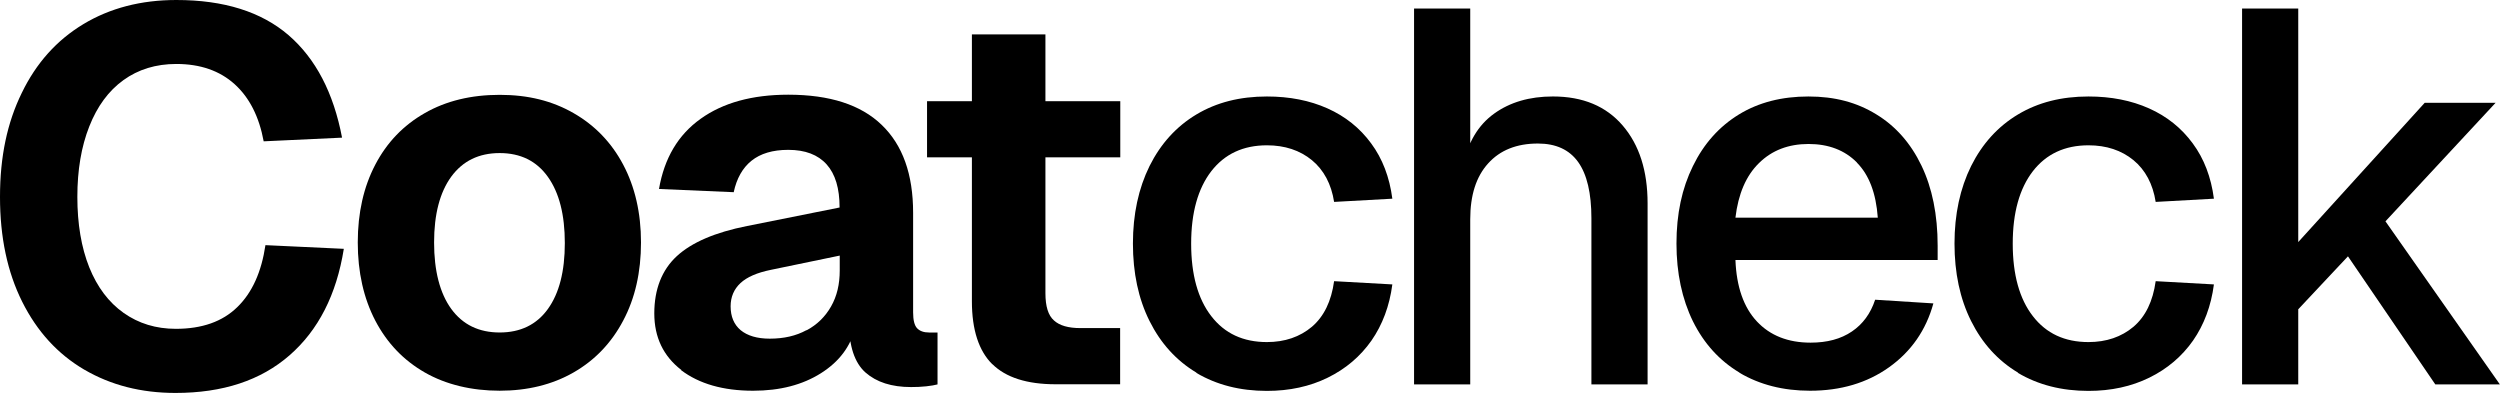 <svg width="170" height="27" viewBox="0 0 170 27" fill="none" xmlns="http://www.w3.org/2000/svg">
<path d="M5.72 25.13C3.92 24.07 2.52 22.54 1.51 20.52C0.5 18.5 0 16.13 0 13.39C0 10.65 0.49 8.34 1.48 6.32C2.46 4.29 3.86 2.73 5.67 1.64C7.48 0.55 9.59 0 11.99 0C15.23 0 17.77 0.8 19.62 2.39C21.47 3.99 22.68 6.31 23.26 9.36L17.93 9.61C17.62 7.93 16.96 6.63 15.95 5.72C14.94 4.81 13.62 4.35 11.99 4.35C10.6 4.35 9.4 4.72 8.39 5.45C7.38 6.18 6.61 7.23 6.07 8.6C5.53 9.97 5.26 11.56 5.26 13.39C5.26 15.22 5.53 16.83 6.07 18.18C6.61 19.52 7.39 20.56 8.41 21.28C9.43 22 10.61 22.36 11.96 22.36C13.74 22.36 15.13 21.87 16.14 20.88C17.15 19.9 17.78 18.49 18.05 16.67L23.38 16.92C22.88 20.04 21.65 22.45 19.69 24.16C17.73 25.87 15.15 26.72 11.93 26.72C9.6 26.72 7.54 26.19 5.74 25.14L5.72 25.13Z" fill="black"/>
<path d="M28.888 25.329C27.438 24.499 26.318 23.329 25.518 21.799C24.728 20.279 24.328 18.509 24.328 16.489C24.328 14.469 24.728 12.709 25.518 11.199C26.308 9.689 27.428 8.519 28.888 7.689C30.338 6.859 32.038 6.449 33.978 6.449C35.918 6.449 37.548 6.859 38.998 7.689C40.448 8.519 41.578 9.689 42.378 11.199C43.178 12.709 43.588 14.479 43.588 16.489C43.588 18.499 43.188 20.279 42.378 21.799C41.578 23.319 40.448 24.499 38.998 25.329C37.548 26.159 35.868 26.569 33.978 26.569C32.088 26.569 30.338 26.159 28.888 25.329ZM37.258 21.009C38.028 19.939 38.408 18.449 38.408 16.529C38.408 14.609 38.028 13.109 37.258 12.029C36.488 10.949 35.398 10.409 33.978 10.409C32.558 10.409 31.468 10.949 30.688 12.009C29.908 13.079 29.518 14.569 29.518 16.489C29.518 18.409 29.908 19.939 30.688 21.009C31.468 22.079 32.568 22.609 33.978 22.609C35.388 22.609 36.488 22.079 37.258 21.009Z" fill="black"/>
<path d="M46.332 25.16C45.112 24.22 44.492 22.939 44.492 21.309C44.492 19.68 45.002 18.36 46.022 17.419C47.042 16.48 48.632 15.8 50.792 15.37L57.092 14.11C57.092 12.809 56.802 11.839 56.212 11.18C55.622 10.52 54.752 10.19 53.602 10.19C52.542 10.19 51.712 10.44 51.102 10.93C50.492 11.419 50.092 12.139 49.892 13.069L44.812 12.85C45.172 10.759 46.112 9.169 47.642 8.079C49.162 6.989 51.152 6.439 53.602 6.439C56.412 6.439 58.532 7.119 59.952 8.489C61.382 9.859 62.092 11.85 62.092 14.47V21.239C62.092 21.77 62.182 22.13 62.362 22.32C62.542 22.509 62.812 22.61 63.172 22.61H63.752V26.14C63.582 26.189 63.322 26.23 62.982 26.27C62.632 26.309 62.292 26.32 61.952 26.32C60.632 26.32 59.602 25.989 58.852 25.329C58.112 24.669 57.732 23.54 57.732 21.93L58.162 22.25C57.852 23.549 57.072 24.59 55.822 25.38C54.572 26.169 53.042 26.57 51.212 26.57C49.172 26.57 47.542 26.099 46.312 25.169L46.332 25.16ZM54.852 22.459C55.562 22.079 56.112 21.54 56.512 20.84C56.912 20.14 57.102 19.329 57.102 18.39V17.38L52.422 18.349C51.482 18.54 50.792 18.84 50.352 19.25C49.912 19.66 49.682 20.189 49.682 20.829C49.682 21.529 49.912 22.07 50.362 22.45C50.822 22.829 51.482 23.029 52.342 23.029C53.302 23.029 54.132 22.84 54.842 22.45L54.852 22.459Z" fill="black"/>
<path d="M63.039 6.88H76.179V10.7H63.039V6.88ZM67.479 24.77C66.559 23.86 66.089 22.43 66.089 20.49V2.34H71.089V19.94C71.089 20.83 71.279 21.45 71.669 21.79C72.049 22.14 72.649 22.31 73.469 22.31H76.169V26.13H71.779C69.839 26.13 68.399 25.67 67.479 24.76V24.77Z" fill="black"/>
<path d="M81.359 25.34C79.989 24.52 78.929 23.351 78.169 21.831C77.409 20.311 77.039 18.55 77.039 16.561C77.039 14.57 77.419 12.81 78.169 11.29C78.929 9.771 79.989 8.601 81.359 7.781C82.729 6.961 84.319 6.561 86.149 6.561C87.689 6.561 89.059 6.831 90.269 7.371C91.479 7.911 92.469 8.701 93.239 9.751C94.009 10.79 94.489 12.05 94.679 13.511L90.719 13.73C90.529 12.511 90.019 11.56 89.209 10.89C88.389 10.22 87.369 9.881 86.149 9.881C84.539 9.881 83.279 10.47 82.369 11.64C81.459 12.82 80.999 14.46 80.999 16.57C80.999 18.68 81.459 20.331 82.369 21.5C83.279 22.68 84.539 23.261 86.149 23.261C87.369 23.261 88.389 22.91 89.209 22.221C90.029 21.52 90.529 20.491 90.719 19.12L94.679 19.34C94.489 20.8 94.009 22.081 93.259 23.16C92.499 24.241 91.509 25.081 90.289 25.68C89.069 26.28 87.689 26.581 86.149 26.581C84.329 26.581 82.729 26.171 81.359 25.36V25.34Z" fill="black"/>
<path d="M96.156 0.58H99.976V11.31L99.506 11.24C99.816 9.68 100.516 8.51 101.596 7.73C102.676 6.95 104.006 6.56 105.596 6.56C107.636 6.56 109.216 7.22 110.346 8.54C111.476 9.86 112.036 11.62 112.036 13.83V26.14H108.216V14.84C108.216 13.14 107.916 11.86 107.316 11.02C106.716 10.18 105.806 9.76 104.576 9.76C103.136 9.76 102.006 10.21 101.196 11.11C100.376 12.01 99.976 13.28 99.976 14.91V26.14H96.156V0.58Z" fill="black"/>
<path d="M118.29 25.34C116.92 24.52 115.87 23.36 115.12 21.851C114.38 20.34 114 18.57 114 16.561C114 14.55 114.37 12.81 115.12 11.29C115.86 9.771 116.91 8.601 118.25 7.781C119.59 6.961 121.17 6.561 122.97 6.561C124.77 6.561 126.26 6.961 127.58 7.771C128.9 8.571 129.93 9.741 130.66 11.261C131.39 12.78 131.76 14.601 131.76 16.71V17.68H118.01C118.08 19.5 118.57 20.901 119.47 21.86C120.37 22.82 121.59 23.3 123.12 23.3C124.25 23.3 125.18 23.05 125.93 22.541C126.67 22.041 127.2 21.32 127.51 20.381L131.47 20.631C130.97 22.451 129.96 23.901 128.46 24.971C126.96 26.041 125.17 26.57 123.08 26.57C121.26 26.57 119.66 26.16 118.29 25.351V25.34ZM126.27 11.05C125.44 10.21 124.34 9.791 122.98 9.791C121.62 9.791 120.49 10.22 119.61 11.091C118.73 11.95 118.2 13.191 118.01 14.8H127.69C127.57 13.14 127.1 11.9 126.27 11.06V11.05Z" fill="black"/>
<path d="M137.226 25.34C135.856 24.52 134.796 23.351 134.036 21.831C133.276 20.311 132.906 18.55 132.906 16.561C132.906 14.57 133.286 12.81 134.036 11.29C134.796 9.771 135.856 8.601 137.226 7.781C138.596 6.961 140.186 6.561 142.016 6.561C143.556 6.561 144.926 6.831 146.136 7.371C147.346 7.911 148.336 8.701 149.106 9.751C149.876 10.79 150.356 12.05 150.546 13.511L146.586 13.73C146.396 12.511 145.886 11.56 145.076 10.89C144.256 10.22 143.236 9.881 142.016 9.881C140.406 9.881 139.146 10.47 138.236 11.64C137.326 12.82 136.866 14.46 136.866 16.57C136.866 18.68 137.326 20.331 138.236 21.5C139.146 22.68 140.406 23.261 142.016 23.261C143.236 23.261 144.256 22.91 145.076 22.221C145.896 21.52 146.396 20.491 146.586 19.12L150.546 19.34C150.356 20.8 149.876 22.081 149.126 23.16C148.366 24.241 147.376 25.081 146.156 25.68C144.936 26.28 143.556 26.581 142.016 26.581C140.196 26.581 138.596 26.171 137.226 25.36V25.34Z" fill="black"/>
<path d="M152.461 0.58H156.281V16.46L164.881 6.99H169.701L162.211 15.05L169.991 26.14H165.601L159.661 17.43L156.281 21.03V26.14H152.461V0.58Z" fill="black"/>
</svg>
